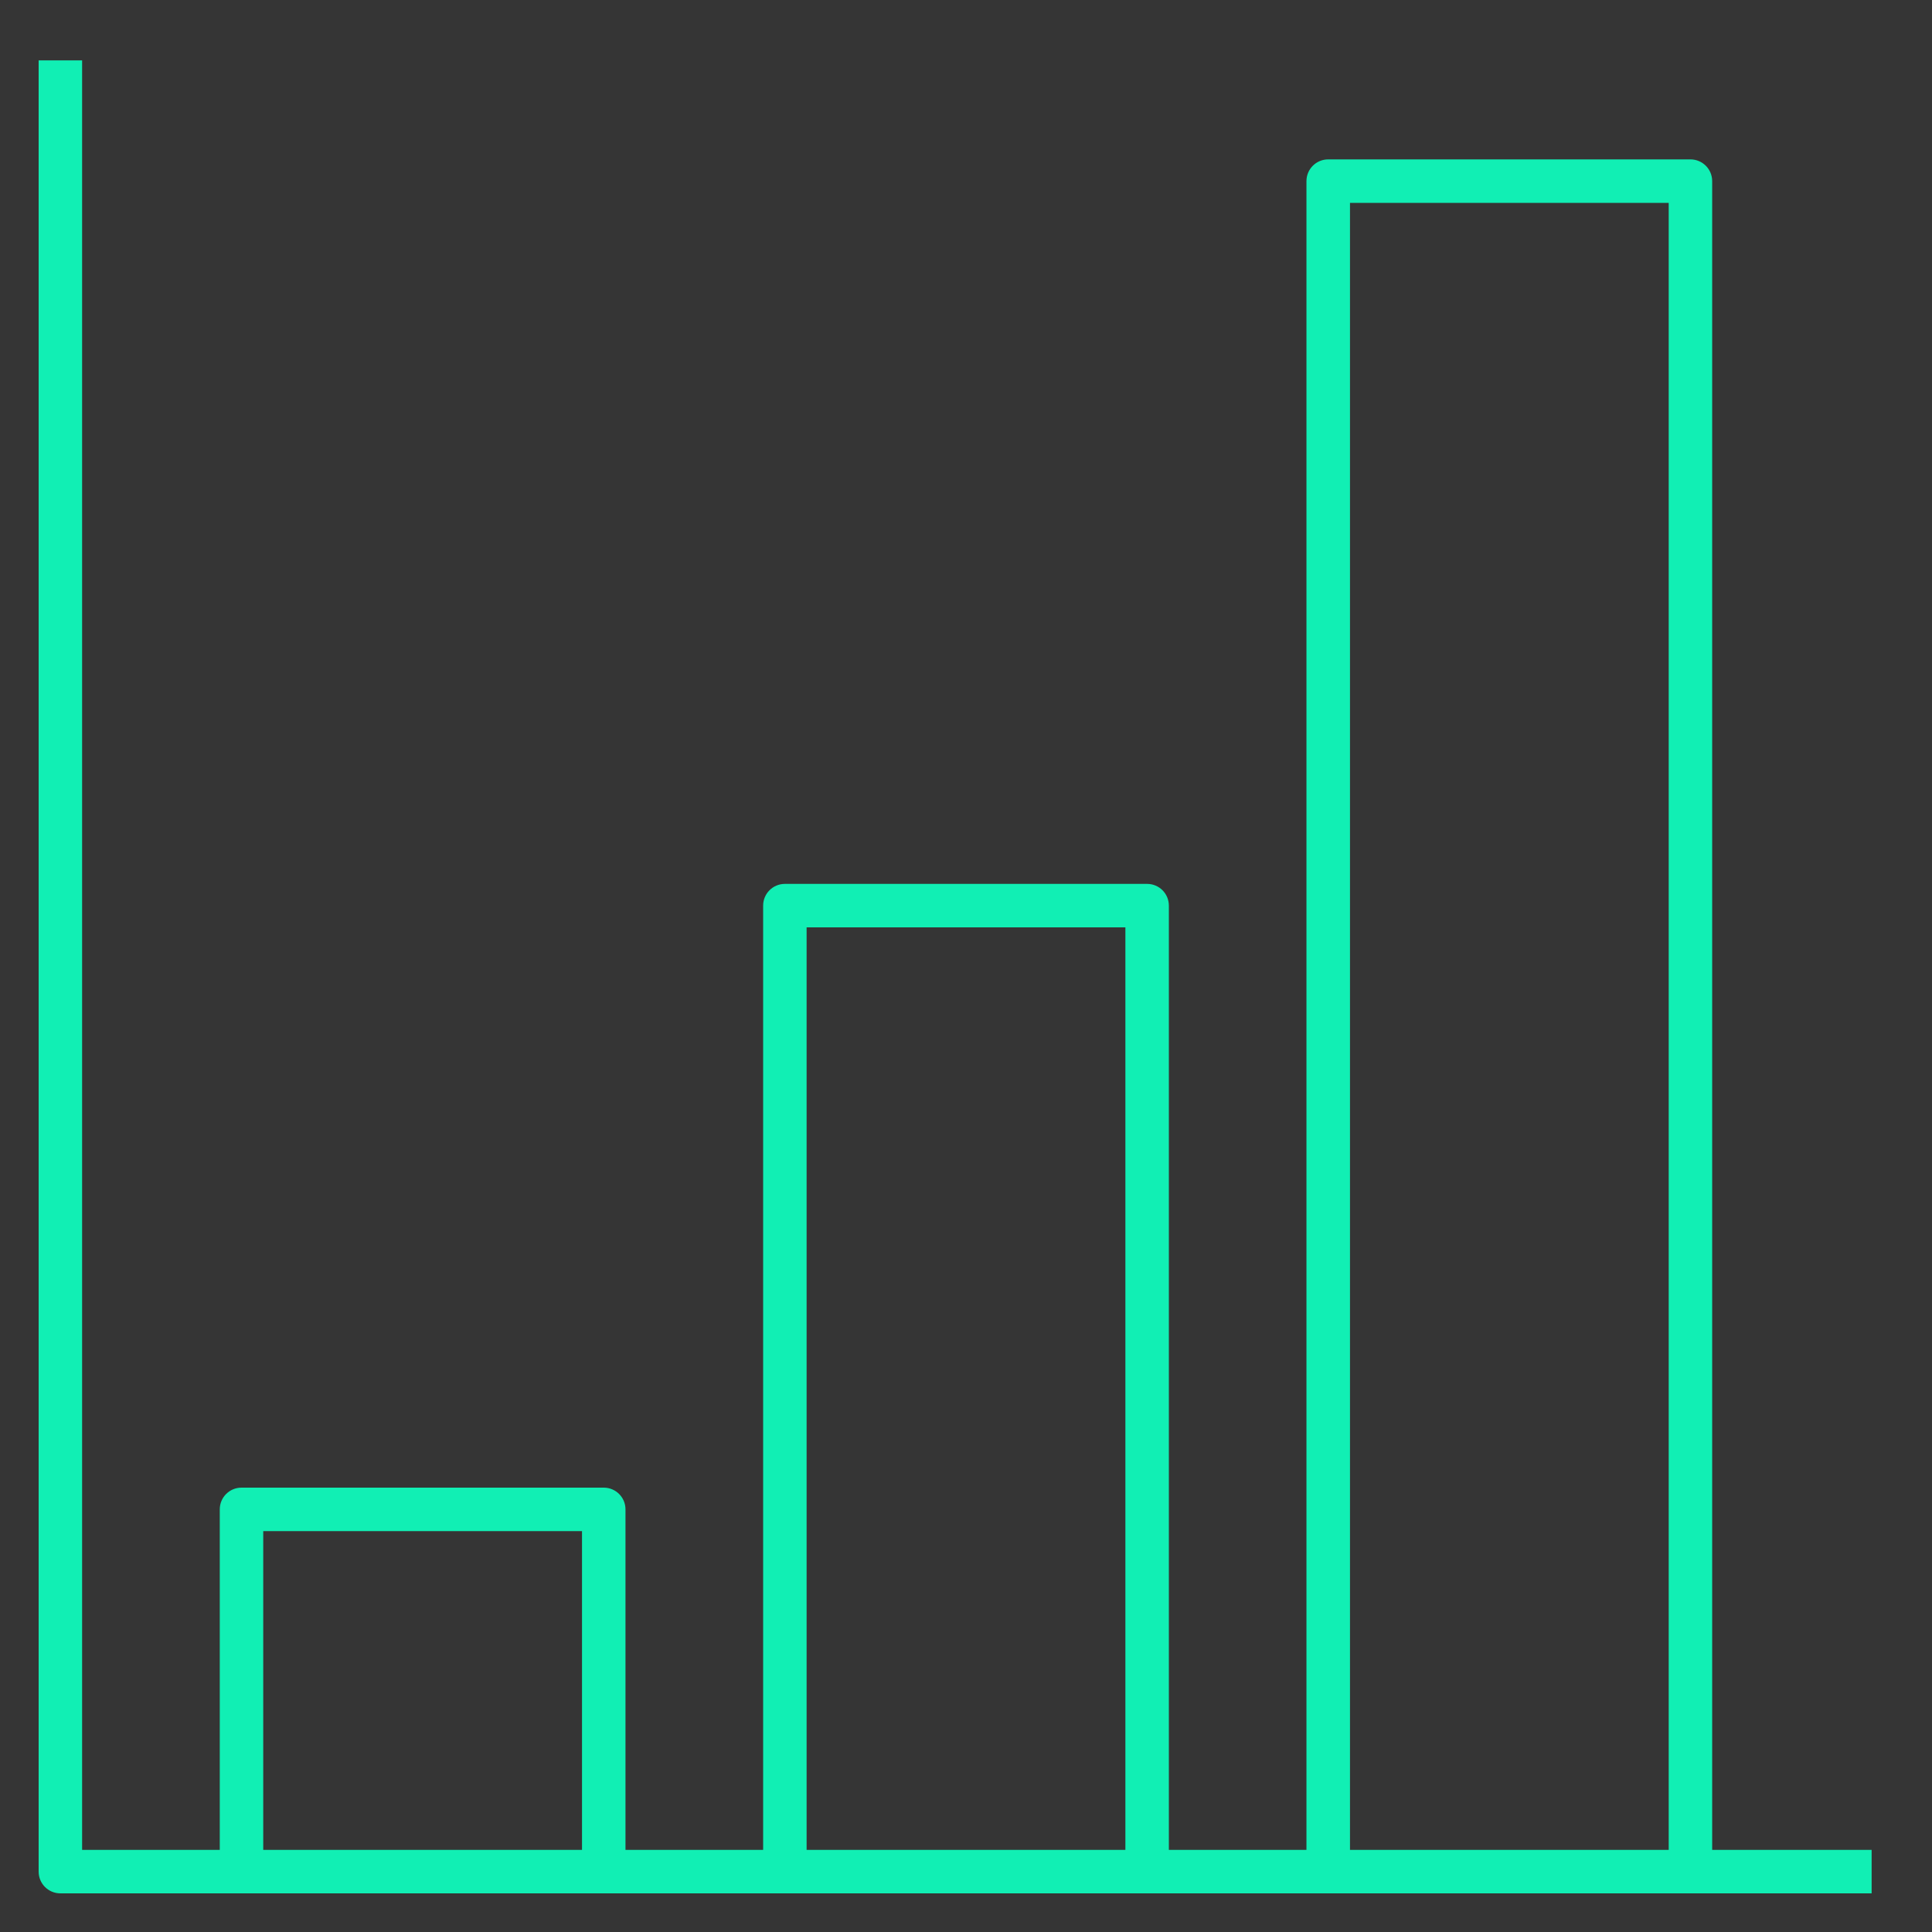<svg xmlns="http://www.w3.org/2000/svg" width="64" height="64" viewBox="0 0 64 64" fill="none"><rect x="0" y="0" width="64" height="64" fill="#333333" stroke="none"/><rect width="64" height="64" fill="white" fill-opacity="0.01" style="mix-blend-mode:multiply"></rect><path d="M62 62.72H2C1.602 62.72 1.28 62.398 1.28 62V2H2.72V61.28H7.28V50C7.28 49.602 7.602 49.28 8 49.28H20C20.398 49.28 20.72 49.602 20.72 50V61.28H25.28V30C25.28 29.602 25.602 29.28 26 29.28H38C38.398 29.28 38.72 29.602 38.72 30V61.28H43.278V6C43.278 5.602 43.6 5.28 43.998 5.28H55.998C56.396 5.28 56.718 5.602 56.718 6V61.28H62V62.72ZM44.72 61.28H55.278V6.72H44.72V61.28ZM26.72 61.28H37.28V30.72H26.72V61.28ZM8.72 61.28H19.28V50.72H8.72V61.28Z" fill="#11EFB4"></path></svg>